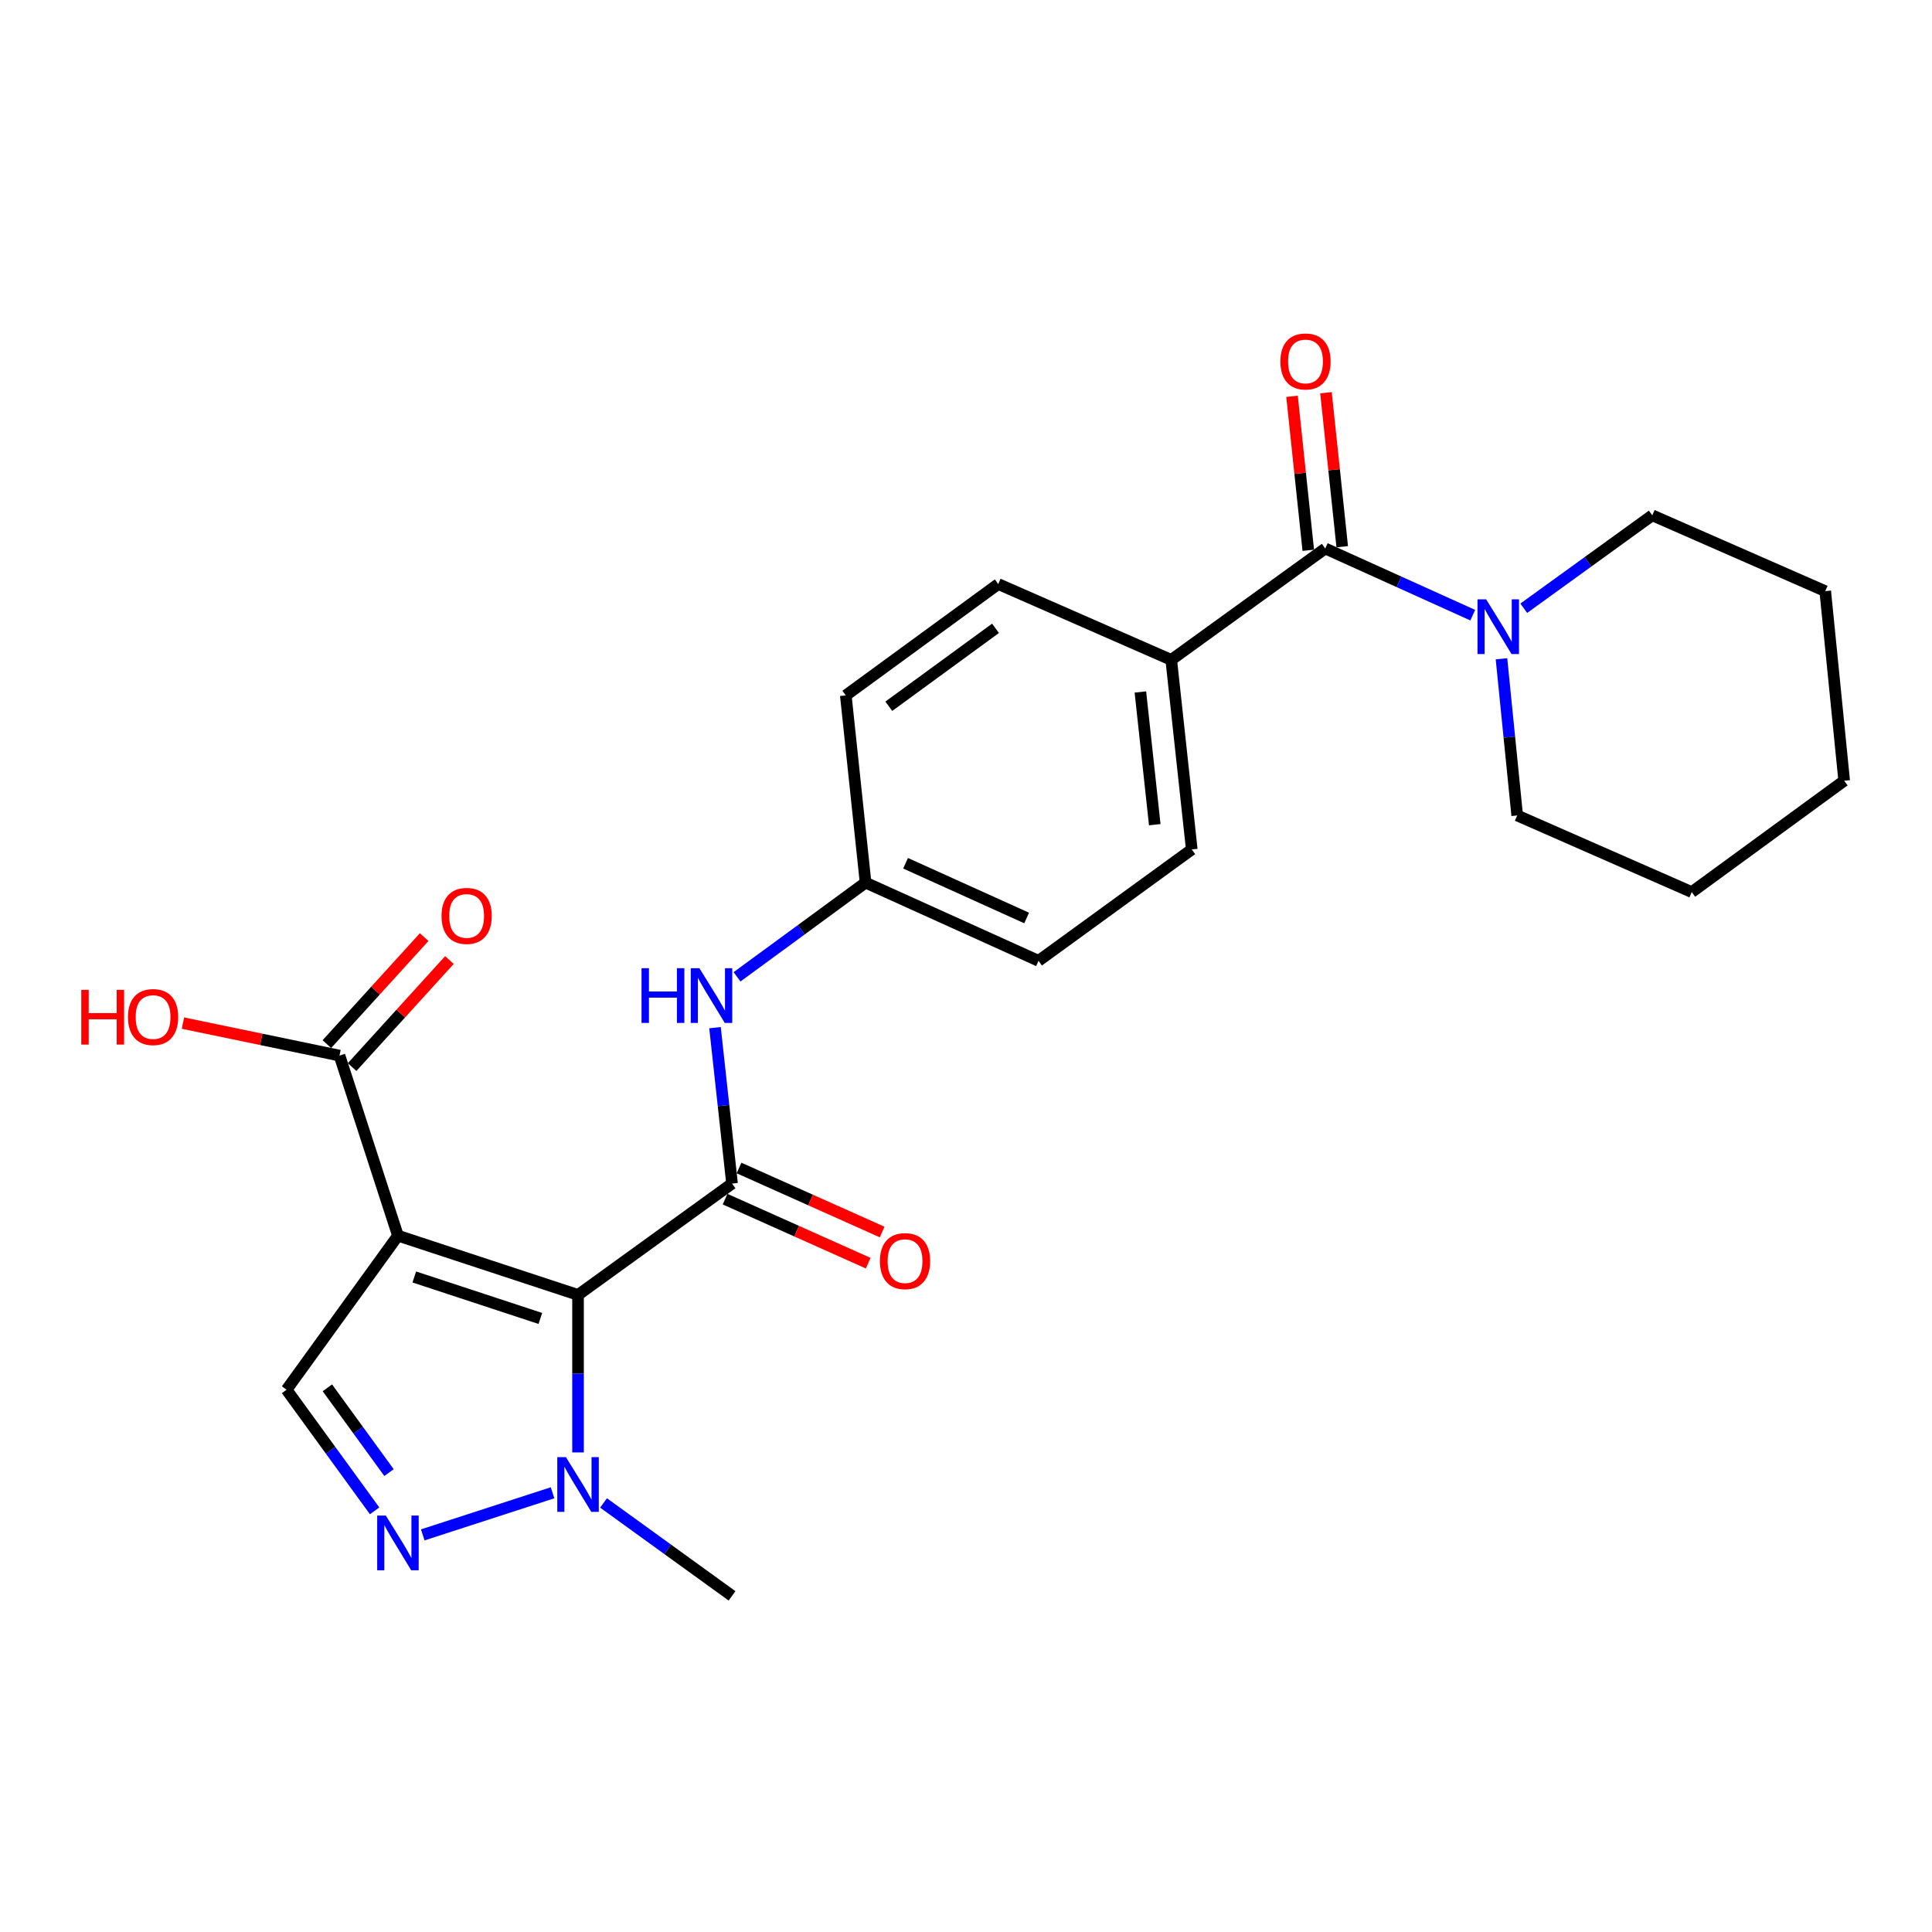 <?xml version='1.0' encoding='iso-8859-1'?>
<svg version='1.1' baseProfile='full'
              xmlns='http://www.w3.org/2000/svg'
                      xmlns:rdkit='http://www.rdkit.org/xml'
                      xmlns:xlink='http://www.w3.org/1999/xlink'
                  xml:space='preserve'
width='1000px' height='1000px' viewBox='0 0 1000 1000'>
<!-- END OF HEADER -->
<rect style='opacity:1.0;fill:#FFFFFF;stroke:none' width='1000' height='1000' x='0' y='0'> </rect>
<path class='bond-0' d='M 299.191,670.249 L 205.976,639.58' style='fill:none;fill-rule:evenodd;stroke:#000000;stroke-width:6px;stroke-linecap:butt;stroke-linejoin:miter;stroke-opacity:1' />
<path class='bond-0' d='M 279.688,682.429 L 214.437,660.961' style='fill:none;fill-rule:evenodd;stroke:#000000;stroke-width:6px;stroke-linecap:butt;stroke-linejoin:miter;stroke-opacity:1' />
<path class='bond-1' d='M 299.191,670.249 L 378.902,612.61' style='fill:none;fill-rule:evenodd;stroke:#000000;stroke-width:6px;stroke-linecap:butt;stroke-linejoin:miter;stroke-opacity:1' />
<path class='bond-2' d='M 299.191,670.249 L 299.191,711.009' style='fill:none;fill-rule:evenodd;stroke:#000000;stroke-width:6px;stroke-linecap:butt;stroke-linejoin:miter;stroke-opacity:1' />
<path class='bond-2' d='M 299.191,711.009 L 299.191,751.768' style='fill:none;fill-rule:evenodd;stroke:#0000FF;stroke-width:6px;stroke-linecap:butt;stroke-linejoin:miter;stroke-opacity:1' />
<path class='bond-4' d='M 205.976,639.58 L 148.327,719.32' style='fill:none;fill-rule:evenodd;stroke:#000000;stroke-width:6px;stroke-linecap:butt;stroke-linejoin:miter;stroke-opacity:1' />
<path class='bond-6' d='M 205.976,639.58 L 175.718,546.374' style='fill:none;fill-rule:evenodd;stroke:#000000;stroke-width:6px;stroke-linecap:butt;stroke-linejoin:miter;stroke-opacity:1' />
<path class='bond-8' d='M 378.902,612.61 L 374.495,572.26' style='fill:none;fill-rule:evenodd;stroke:#000000;stroke-width:6px;stroke-linecap:butt;stroke-linejoin:miter;stroke-opacity:1' />
<path class='bond-8' d='M 374.495,572.26 L 370.087,531.909' style='fill:none;fill-rule:evenodd;stroke:#0000FF;stroke-width:6px;stroke-linecap:butt;stroke-linejoin:miter;stroke-opacity:1' />
<path class='bond-10' d='M 375.295,620.673 L 412.341,637.247' style='fill:none;fill-rule:evenodd;stroke:#000000;stroke-width:6px;stroke-linecap:butt;stroke-linejoin:miter;stroke-opacity:1' />
<path class='bond-10' d='M 412.341,637.247 L 449.387,653.821' style='fill:none;fill-rule:evenodd;stroke:#FF0000;stroke-width:6px;stroke-linecap:butt;stroke-linejoin:miter;stroke-opacity:1' />
<path class='bond-10' d='M 382.509,604.548 L 419.556,621.122' style='fill:none;fill-rule:evenodd;stroke:#000000;stroke-width:6px;stroke-linecap:butt;stroke-linejoin:miter;stroke-opacity:1' />
<path class='bond-10' d='M 419.556,621.122 L 456.602,637.696' style='fill:none;fill-rule:evenodd;stroke:#FF0000;stroke-width:6px;stroke-linecap:butt;stroke-linejoin:miter;stroke-opacity:1' />
<path class='bond-3' d='M 286.001,772.66 L 218.819,794.453' style='fill:none;fill-rule:evenodd;stroke:#0000FF;stroke-width:6px;stroke-linecap:butt;stroke-linejoin:miter;stroke-opacity:1' />
<path class='bond-19' d='M 312.39,777.924 L 345.646,801.967' style='fill:none;fill-rule:evenodd;stroke:#0000FF;stroke-width:6px;stroke-linecap:butt;stroke-linejoin:miter;stroke-opacity:1' />
<path class='bond-19' d='M 345.646,801.967 L 378.902,826.011' style='fill:none;fill-rule:evenodd;stroke:#000000;stroke-width:6px;stroke-linecap:butt;stroke-linejoin:miter;stroke-opacity:1' />
<path class='bond-25' d='M 193.9,782.008 L 171.113,750.664' style='fill:none;fill-rule:evenodd;stroke:#0000FF;stroke-width:6px;stroke-linecap:butt;stroke-linejoin:miter;stroke-opacity:1' />
<path class='bond-25' d='M 171.113,750.664 L 148.327,719.32' style='fill:none;fill-rule:evenodd;stroke:#000000;stroke-width:6px;stroke-linecap:butt;stroke-linejoin:miter;stroke-opacity:1' />
<path class='bond-25' d='M 201.353,762.217 L 185.402,740.277' style='fill:none;fill-rule:evenodd;stroke:#0000FF;stroke-width:6px;stroke-linecap:butt;stroke-linejoin:miter;stroke-opacity:1' />
<path class='bond-25' d='M 185.402,740.277 L 169.452,718.336' style='fill:none;fill-rule:evenodd;stroke:#000000;stroke-width:6px;stroke-linecap:butt;stroke-linejoin:miter;stroke-opacity:1' />
<path class='bond-5' d='M 685.95,283.903 L 606.229,341.551' style='fill:none;fill-rule:evenodd;stroke:#000000;stroke-width:6px;stroke-linecap:butt;stroke-linejoin:miter;stroke-opacity:1' />
<path class='bond-7' d='M 685.95,283.903 L 724.124,301.157' style='fill:none;fill-rule:evenodd;stroke:#000000;stroke-width:6px;stroke-linecap:butt;stroke-linejoin:miter;stroke-opacity:1' />
<path class='bond-7' d='M 724.124,301.157 L 762.298,318.412' style='fill:none;fill-rule:evenodd;stroke:#0000FF;stroke-width:6px;stroke-linecap:butt;stroke-linejoin:miter;stroke-opacity:1' />
<path class='bond-11' d='M 694.734,282.976 L 690.528,243.126' style='fill:none;fill-rule:evenodd;stroke:#000000;stroke-width:6px;stroke-linecap:butt;stroke-linejoin:miter;stroke-opacity:1' />
<path class='bond-11' d='M 690.528,243.126 L 686.322,203.276' style='fill:none;fill-rule:evenodd;stroke:#FF0000;stroke-width:6px;stroke-linecap:butt;stroke-linejoin:miter;stroke-opacity:1' />
<path class='bond-11' d='M 677.166,284.83 L 672.96,244.98' style='fill:none;fill-rule:evenodd;stroke:#000000;stroke-width:6px;stroke-linecap:butt;stroke-linejoin:miter;stroke-opacity:1' />
<path class='bond-11' d='M 672.96,244.98 L 668.754,205.13' style='fill:none;fill-rule:evenodd;stroke:#FF0000;stroke-width:6px;stroke-linecap:butt;stroke-linejoin:miter;stroke-opacity:1' />
<path class='bond-12' d='M 182.253,552.316 L 207.438,524.62' style='fill:none;fill-rule:evenodd;stroke:#000000;stroke-width:6px;stroke-linecap:butt;stroke-linejoin:miter;stroke-opacity:1' />
<path class='bond-12' d='M 207.438,524.62 L 232.622,496.923' style='fill:none;fill-rule:evenodd;stroke:#FF0000;stroke-width:6px;stroke-linecap:butt;stroke-linejoin:miter;stroke-opacity:1' />
<path class='bond-12' d='M 169.183,540.432 L 194.367,512.735' style='fill:none;fill-rule:evenodd;stroke:#000000;stroke-width:6px;stroke-linecap:butt;stroke-linejoin:miter;stroke-opacity:1' />
<path class='bond-12' d='M 194.367,512.735 L 219.552,485.039' style='fill:none;fill-rule:evenodd;stroke:#FF0000;stroke-width:6px;stroke-linecap:butt;stroke-linejoin:miter;stroke-opacity:1' />
<path class='bond-16' d='M 175.718,546.374 L 135.208,537.964' style='fill:none;fill-rule:evenodd;stroke:#000000;stroke-width:6px;stroke-linecap:butt;stroke-linejoin:miter;stroke-opacity:1' />
<path class='bond-16' d='M 135.208,537.964 L 94.698,529.554' style='fill:none;fill-rule:evenodd;stroke:#FF0000;stroke-width:6px;stroke-linecap:butt;stroke-linejoin:miter;stroke-opacity:1' />
<path class='bond-20' d='M 788.694,314.831 L 821.955,290.78' style='fill:none;fill-rule:evenodd;stroke:#0000FF;stroke-width:6px;stroke-linecap:butt;stroke-linejoin:miter;stroke-opacity:1' />
<path class='bond-20' d='M 821.955,290.78 L 855.216,266.728' style='fill:none;fill-rule:evenodd;stroke:#000000;stroke-width:6px;stroke-linecap:butt;stroke-linejoin:miter;stroke-opacity:1' />
<path class='bond-21' d='M 777.162,340.991 L 781.231,381.534' style='fill:none;fill-rule:evenodd;stroke:#0000FF;stroke-width:6px;stroke-linecap:butt;stroke-linejoin:miter;stroke-opacity:1' />
<path class='bond-21' d='M 781.231,381.534 L 785.299,422.077' style='fill:none;fill-rule:evenodd;stroke:#000000;stroke-width:6px;stroke-linecap:butt;stroke-linejoin:miter;stroke-opacity:1' />
<path class='bond-13' d='M 381.485,505.616 L 414.75,481.227' style='fill:none;fill-rule:evenodd;stroke:#0000FF;stroke-width:6px;stroke-linecap:butt;stroke-linejoin:miter;stroke-opacity:1' />
<path class='bond-13' d='M 414.75,481.227 L 448.014,456.839' style='fill:none;fill-rule:evenodd;stroke:#000000;stroke-width:6px;stroke-linecap:butt;stroke-linejoin:miter;stroke-opacity:1' />
<path class='bond-9' d='M 606.229,341.551 L 616.858,439.674' style='fill:none;fill-rule:evenodd;stroke:#000000;stroke-width:6px;stroke-linecap:butt;stroke-linejoin:miter;stroke-opacity:1' />
<path class='bond-9' d='M 590.26,358.172 L 597.701,426.858' style='fill:none;fill-rule:evenodd;stroke:#000000;stroke-width:6px;stroke-linecap:butt;stroke-linejoin:miter;stroke-opacity:1' />
<path class='bond-26' d='M 606.229,341.551 L 516.694,302.304' style='fill:none;fill-rule:evenodd;stroke:#000000;stroke-width:6px;stroke-linecap:butt;stroke-linejoin:miter;stroke-opacity:1' />
<path class='bond-17' d='M 448.014,456.839 L 437.787,359.943' style='fill:none;fill-rule:evenodd;stroke:#000000;stroke-width:6px;stroke-linecap:butt;stroke-linejoin:miter;stroke-opacity:1' />
<path class='bond-18' d='M 448.014,456.839 L 537.539,497.323' style='fill:none;fill-rule:evenodd;stroke:#000000;stroke-width:6px;stroke-linecap:butt;stroke-linejoin:miter;stroke-opacity:1' />
<path class='bond-18' d='M 468.721,446.815 L 531.389,475.154' style='fill:none;fill-rule:evenodd;stroke:#000000;stroke-width:6px;stroke-linecap:butt;stroke-linejoin:miter;stroke-opacity:1' />
<path class='bond-14' d='M 616.858,439.674 L 537.539,497.323' style='fill:none;fill-rule:evenodd;stroke:#000000;stroke-width:6px;stroke-linecap:butt;stroke-linejoin:miter;stroke-opacity:1' />
<path class='bond-15' d='M 516.694,302.304 L 437.787,359.943' style='fill:none;fill-rule:evenodd;stroke:#000000;stroke-width:6px;stroke-linecap:butt;stroke-linejoin:miter;stroke-opacity:1' />
<path class='bond-15' d='M 515.278,325.215 L 460.044,365.562' style='fill:none;fill-rule:evenodd;stroke:#000000;stroke-width:6px;stroke-linecap:butt;stroke-linejoin:miter;stroke-opacity:1' />
<path class='bond-23' d='M 855.216,266.728 L 944.741,305.975' style='fill:none;fill-rule:evenodd;stroke:#000000;stroke-width:6px;stroke-linecap:butt;stroke-linejoin:miter;stroke-opacity:1' />
<path class='bond-22' d='M 785.299,422.077 L 875.649,461.746' style='fill:none;fill-rule:evenodd;stroke:#000000;stroke-width:6px;stroke-linecap:butt;stroke-linejoin:miter;stroke-opacity:1' />
<path class='bond-24' d='M 875.649,461.746 L 954.545,404.107' style='fill:none;fill-rule:evenodd;stroke:#000000;stroke-width:6px;stroke-linecap:butt;stroke-linejoin:miter;stroke-opacity:1' />
<path class='bond-27' d='M 944.741,305.975 L 954.545,404.107' style='fill:none;fill-rule:evenodd;stroke:#000000;stroke-width:6px;stroke-linecap:butt;stroke-linejoin:miter;stroke-opacity:1' />
<path  class='atom-3' d='M 292.931 754.222
L 302.211 769.222
Q 303.131 770.702, 304.611 773.382
Q 306.091 776.062, 306.171 776.222
L 306.171 754.222
L 309.931 754.222
L 309.931 782.542
L 306.051 782.542
L 296.091 766.142
Q 294.931 764.222, 293.691 762.022
Q 292.491 759.822, 292.131 759.142
L 292.131 782.542
L 288.451 782.542
L 288.451 754.222
L 292.931 754.222
' fill='#0000FF'/>
<path  class='atom-4' d='M 199.716 784.459
L 208.996 799.459
Q 209.916 800.939, 211.396 803.619
Q 212.876 806.299, 212.956 806.459
L 212.956 784.459
L 216.716 784.459
L 216.716 812.779
L 212.836 812.779
L 202.876 796.379
Q 201.716 794.459, 200.476 792.259
Q 199.276 790.059, 198.916 789.379
L 198.916 812.779
L 195.236 812.779
L 195.236 784.459
L 199.716 784.459
' fill='#0000FF'/>
<path  class='atom-8' d='M 769.235 310.216
L 778.515 325.216
Q 779.435 326.696, 780.915 329.376
Q 782.395 332.056, 782.475 332.216
L 782.475 310.216
L 786.235 310.216
L 786.235 338.536
L 782.355 338.536
L 772.395 322.136
Q 771.235 320.216, 769.995 318.016
Q 768.795 315.816, 768.435 315.136
L 768.435 338.536
L 764.755 338.536
L 764.755 310.216
L 769.235 310.216
' fill='#0000FF'/>
<path  class='atom-9' d='M 332.053 501.142
L 335.893 501.142
L 335.893 513.182
L 350.373 513.182
L 350.373 501.142
L 354.213 501.142
L 354.213 529.462
L 350.373 529.462
L 350.373 516.382
L 335.893 516.382
L 335.893 529.462
L 332.053 529.462
L 332.053 501.142
' fill='#0000FF'/>
<path  class='atom-9' d='M 362.013 501.142
L 371.293 516.142
Q 372.213 517.622, 373.693 520.302
Q 375.173 522.982, 375.253 523.142
L 375.253 501.142
L 379.013 501.142
L 379.013 529.462
L 375.133 529.462
L 365.173 513.062
Q 364.013 511.142, 362.773 508.942
Q 361.573 506.742, 361.213 506.062
L 361.213 529.462
L 357.533 529.462
L 357.533 501.142
L 362.013 501.142
' fill='#0000FF'/>
<path  class='atom-11' d='M 455.447 652.752
Q 455.447 645.952, 458.807 642.152
Q 462.167 638.352, 468.447 638.352
Q 474.727 638.352, 478.087 642.152
Q 481.447 645.952, 481.447 652.752
Q 481.447 659.632, 478.047 663.552
Q 474.647 667.432, 468.447 667.432
Q 462.207 667.432, 458.807 663.552
Q 455.447 659.672, 455.447 652.752
M 468.447 664.232
Q 472.767 664.232, 475.087 661.352
Q 477.447 658.432, 477.447 652.752
Q 477.447 647.192, 475.087 644.392
Q 472.767 641.552, 468.447 641.552
Q 464.127 641.552, 461.767 644.352
Q 459.447 647.152, 459.447 652.752
Q 459.447 658.472, 461.767 661.352
Q 464.127 664.232, 468.447 664.232
' fill='#FF0000'/>
<path  class='atom-12' d='M 662.723 187.087
Q 662.723 180.287, 666.083 176.487
Q 669.443 172.687, 675.723 172.687
Q 682.003 172.687, 685.363 176.487
Q 688.723 180.287, 688.723 187.087
Q 688.723 193.967, 685.323 197.887
Q 681.923 201.767, 675.723 201.767
Q 669.483 201.767, 666.083 197.887
Q 662.723 194.007, 662.723 187.087
M 675.723 198.567
Q 680.043 198.567, 682.363 195.687
Q 684.723 192.767, 684.723 187.087
Q 684.723 181.527, 682.363 178.727
Q 680.043 175.887, 675.723 175.887
Q 671.403 175.887, 669.043 178.687
Q 666.723 181.487, 666.723 187.087
Q 666.723 192.807, 669.043 195.687
Q 671.403 198.567, 675.723 198.567
' fill='#FF0000'/>
<path  class='atom-13' d='M 228.532 474.074
Q 228.532 467.274, 231.892 463.474
Q 235.252 459.674, 241.532 459.674
Q 247.812 459.674, 251.172 463.474
Q 254.532 467.274, 254.532 474.074
Q 254.532 480.954, 251.132 484.874
Q 247.732 488.754, 241.532 488.754
Q 235.292 488.754, 231.892 484.874
Q 228.532 480.994, 228.532 474.074
M 241.532 485.554
Q 245.852 485.554, 248.172 482.674
Q 250.532 479.754, 250.532 474.074
Q 250.532 468.514, 248.172 465.714
Q 245.852 462.874, 241.532 462.874
Q 237.212 462.874, 234.852 465.674
Q 232.532 468.474, 232.532 474.074
Q 232.532 479.794, 234.852 482.674
Q 237.212 485.554, 241.532 485.554
' fill='#FF0000'/>
<path  class='atom-17' d='M 42.075 512.343
L 45.915 512.343
L 45.915 524.383
L 60.395 524.383
L 60.395 512.343
L 64.235 512.343
L 64.235 540.663
L 60.395 540.663
L 60.395 527.583
L 45.915 527.583
L 45.915 540.663
L 42.075 540.663
L 42.075 512.343
' fill='#FF0000'/>
<path  class='atom-17' d='M 66.235 526.423
Q 66.235 519.623, 69.595 515.823
Q 72.955 512.023, 79.235 512.023
Q 85.515 512.023, 88.875 515.823
Q 92.235 519.623, 92.235 526.423
Q 92.235 533.303, 88.835 537.223
Q 85.435 541.103, 79.235 541.103
Q 72.995 541.103, 69.595 537.223
Q 66.235 533.343, 66.235 526.423
M 79.235 537.903
Q 83.555 537.903, 85.875 535.023
Q 88.235 532.103, 88.235 526.423
Q 88.235 520.863, 85.875 518.063
Q 83.555 515.223, 79.235 515.223
Q 74.915 515.223, 72.555 518.023
Q 70.235 520.823, 70.235 526.423
Q 70.235 532.143, 72.555 535.023
Q 74.915 537.903, 79.235 537.903
' fill='#FF0000'/>
</svg>
